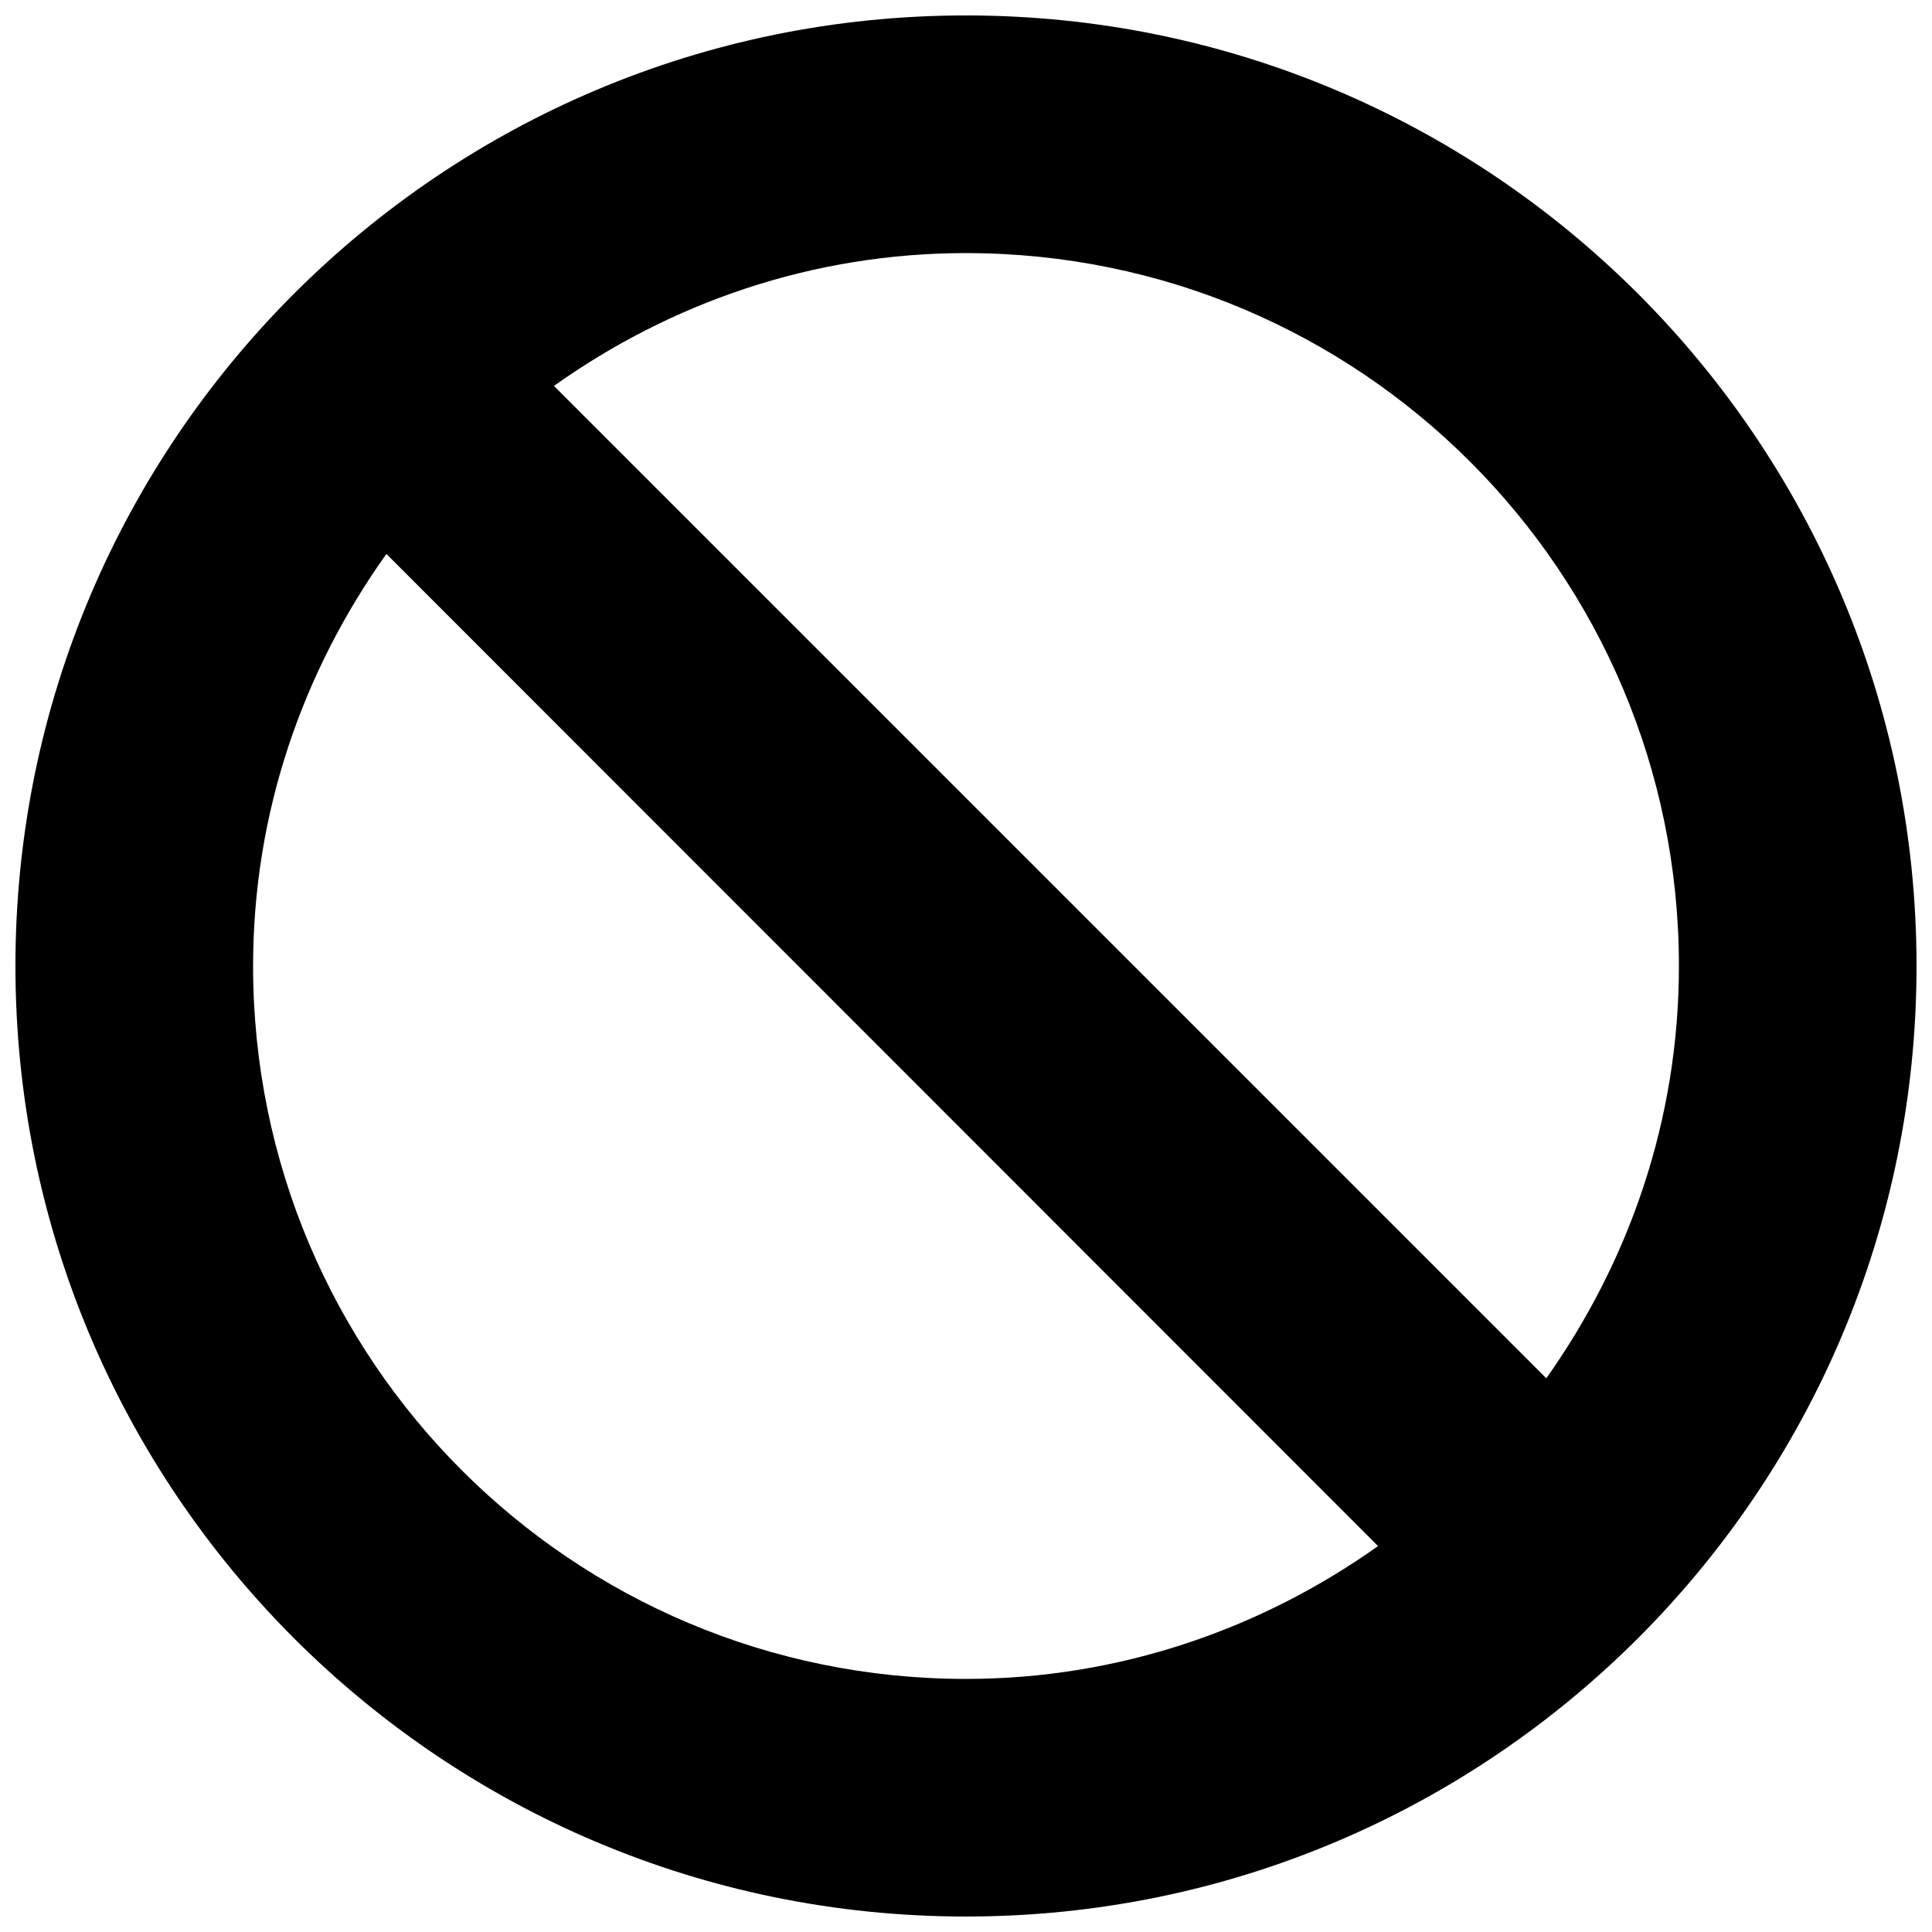 <?xml version="1.0" encoding="UTF-8"?>
<!-- Uploaded to: ICON Repo, www.iconrepo.com, Generator: ICON Repo Mixer Tools -->
<svg width="800px" height="800px" version="1.1" viewBox="144 144 512 512" xmlns="http://www.w3.org/2000/svg">
 <defs>
  <clipPath id="a">
   <path d="m148.09 148.09h503.81v503.81h-503.81z"/>
  </clipPath>
 </defs>
 <g clip-path="url(#a)">
  <path d="m400 651.9c-139.12 0-251.91-112.79-251.91-251.9 0-139.12 112.79-251.91 251.91-251.91 139.11 0 251.9 112.79 251.9 251.91 0 139.11-112.79 251.9-251.9 251.9zm-188.93-251.9c0 104.48 84.516 188.93 188.93 188.93 40.684 0 78.344-13.289 109.2-35.203l-262.8-262.93c-22.039 30.922-35.328 68.332-35.328 109.2zm188.93-188.93c-40.684 0-78.219 13.16-109.2 35.203l262.99 262.99c21.98-31.047 35.141-68.52 35.141-109.26 0-104.41-84.512-188.93-188.93-188.93z" fill-rule="evenodd"/>
 </g>
</svg>
